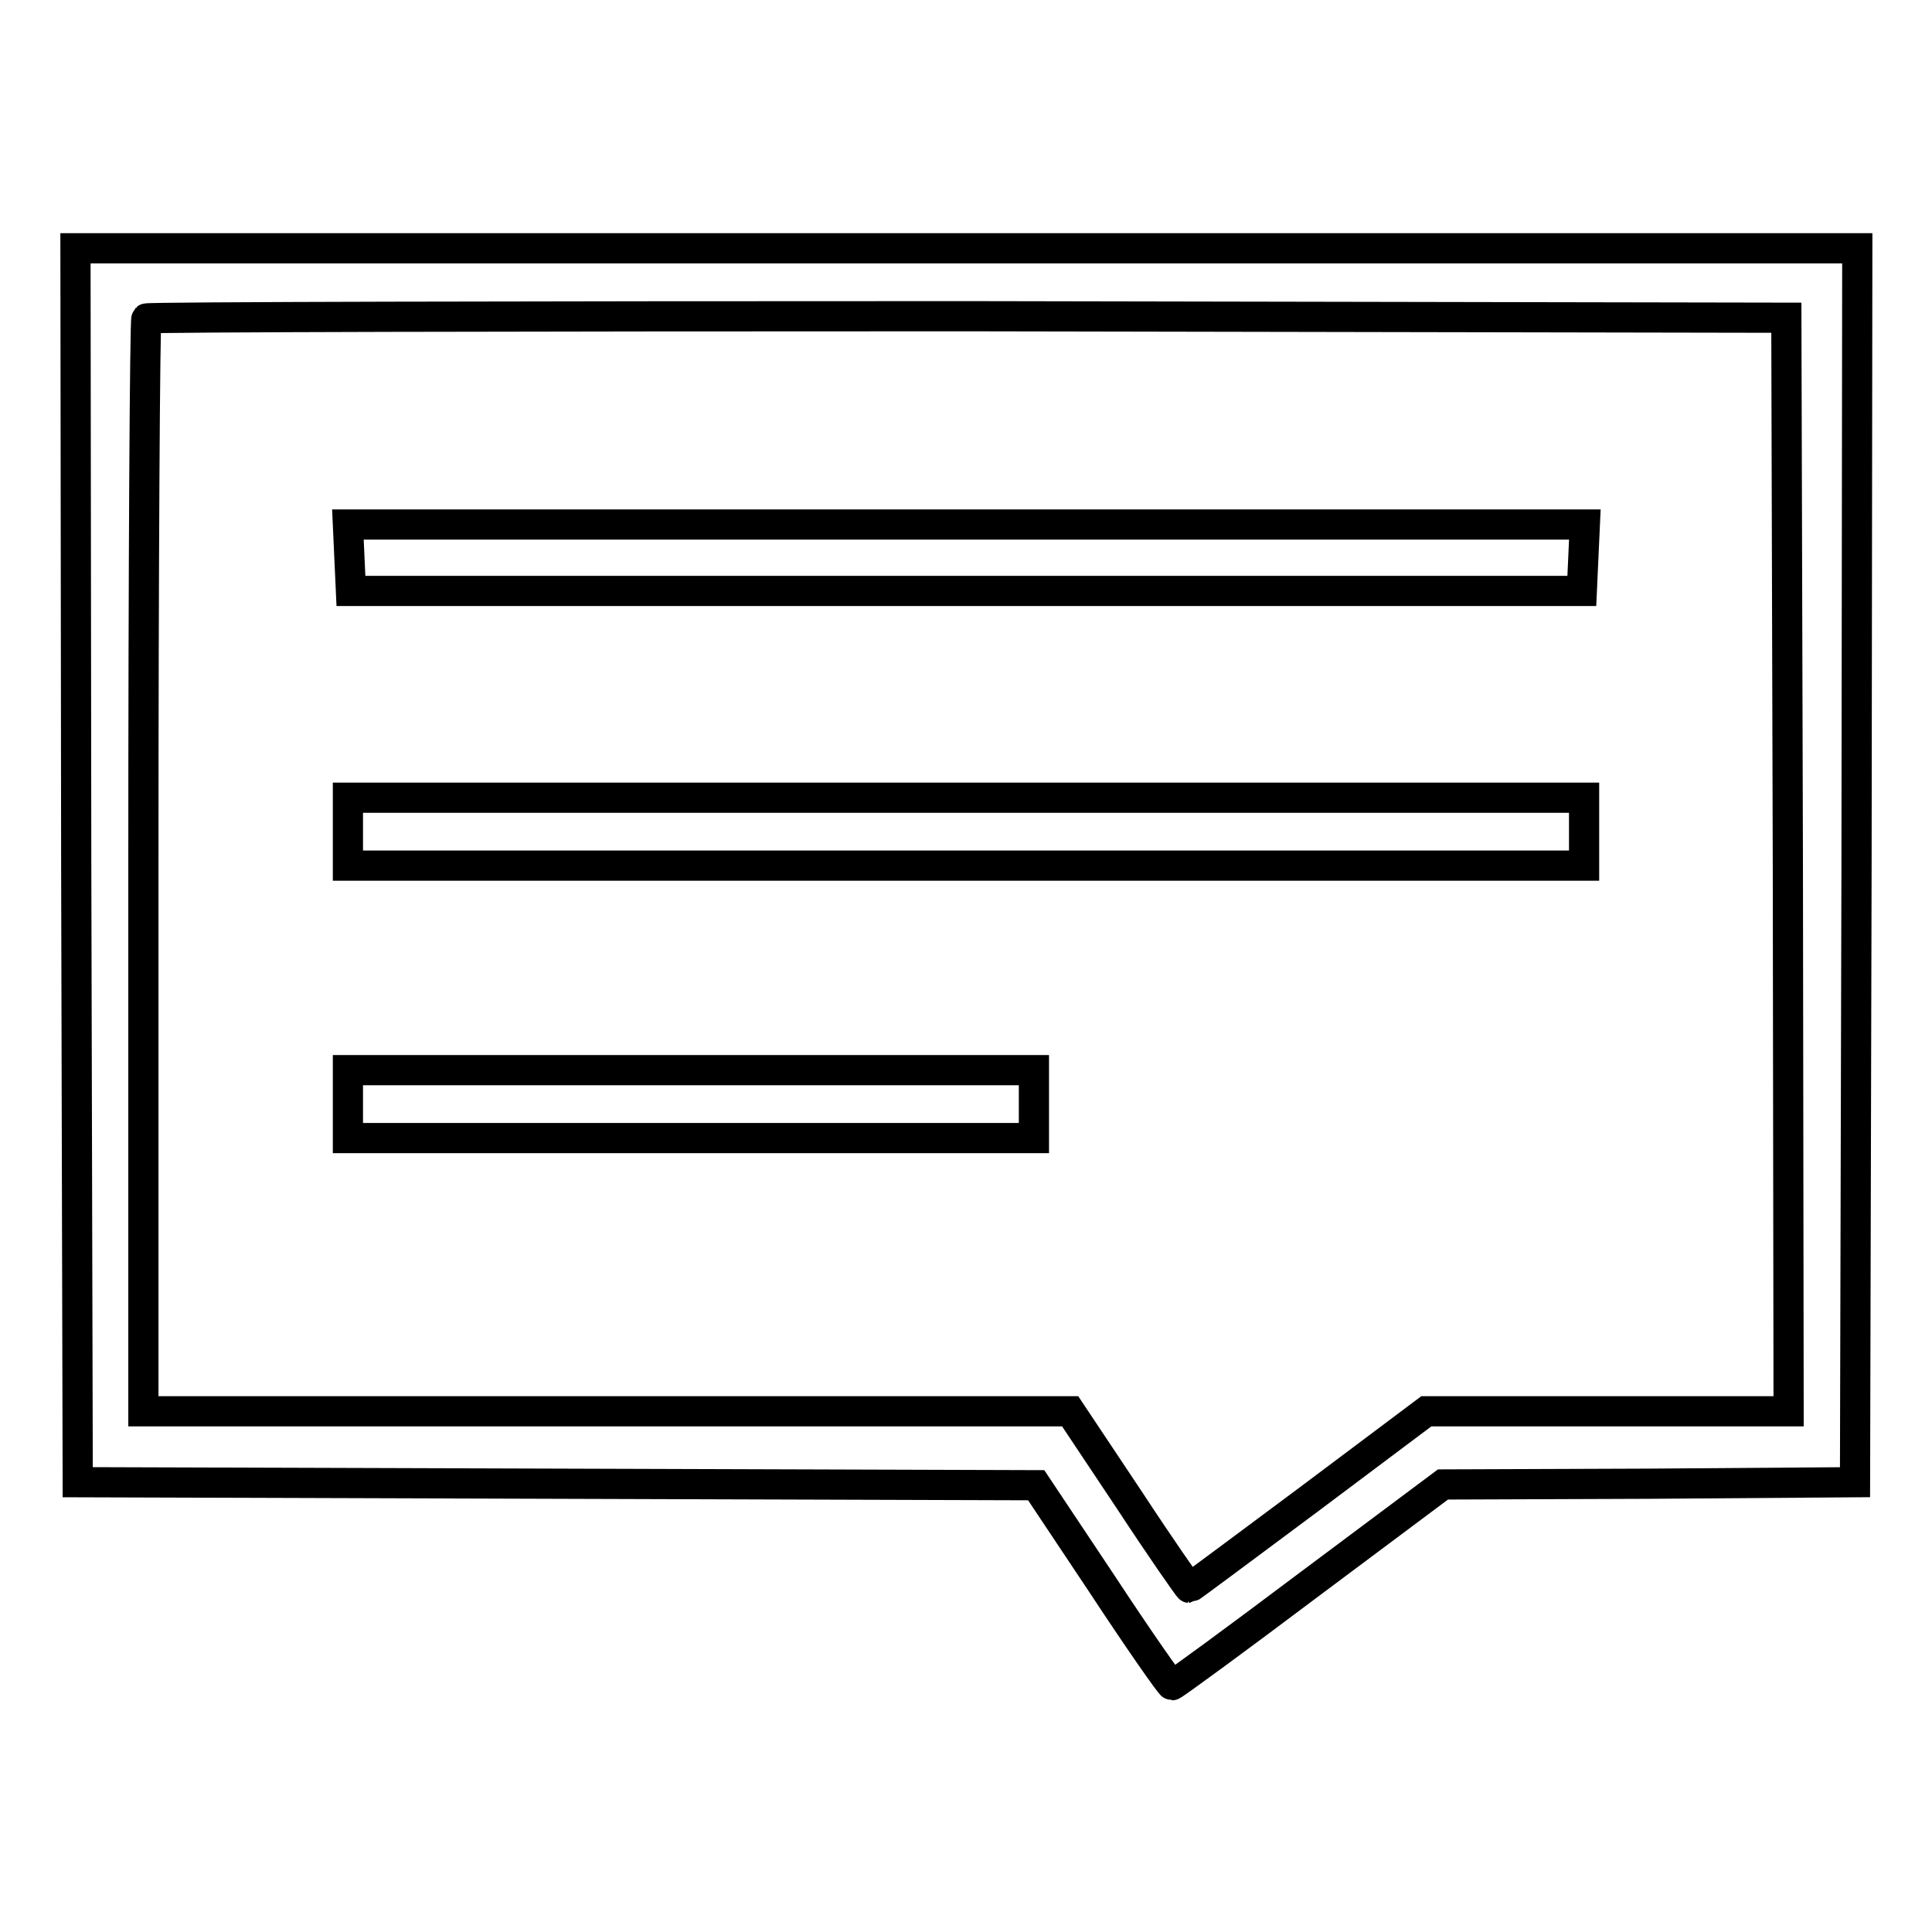 <?xml version="1.0" encoding="utf-8"?>
<!-- Svg Vector Icons : http://www.onlinewebfonts.com/icon -->
<!DOCTYPE svg PUBLIC "-//W3C//DTD SVG 1.1//EN" "http://www.w3.org/Graphics/SVG/1.1/DTD/svg11.dtd">
<svg version="1.1" xmlns="http://www.w3.org/2000/svg" xmlns:xlink="http://www.w3.org/1999/xlink" x="0px" y="0px" viewBox="0 0 256 256" enable-background="new 0 0 256 256" xml:space="preserve">
<g><g><g><path stroke-width="4" fill-opacity="0" stroke="#000000"  d="M10.1,114.6l0.2,81.8l63.5,0.2l63.5,0.2l8.8,13.2c4.8,7.3,9,13.3,9.2,13.3s8.4-6,18.1-13.3l17.8-13.3l27.3-0.1l27.3-0.2l0.2-81.8l0.1-81.7H128H10L10.1,114.6z M236.9,114.6L237,187h-24h-24l-15.6,11.7c-8.6,6.4-15.7,11.7-15.8,11.7s-3.8-5.3-8-11.7l-7.8-11.7H80.4H19v-72.2c0-39.7,0.2-72.4,0.4-72.6c0.2-0.2,49.2-0.3,108.8-0.3l108.5,0.2L236.9,114.6z"/><path stroke-width="4" fill-opacity="0" stroke="#000000"  d="M46.3,73.9l0.2,4.4H128h81.6l0.2-4.4l0.2-4.4H128H46.1L46.3,73.9z"/><path stroke-width="4" fill-opacity="0" stroke="#000000"  d="M46.1,110.2v4.5H128h81.9v-4.5v-4.5H128H46.1V110.2z"/><path stroke-width="4" fill-opacity="0" stroke="#000000"  d="M46.1,146.3v4.5h45.4H137v-4.5v-4.5H91.6H46.1V146.3z"/></g></g></g>
</svg>